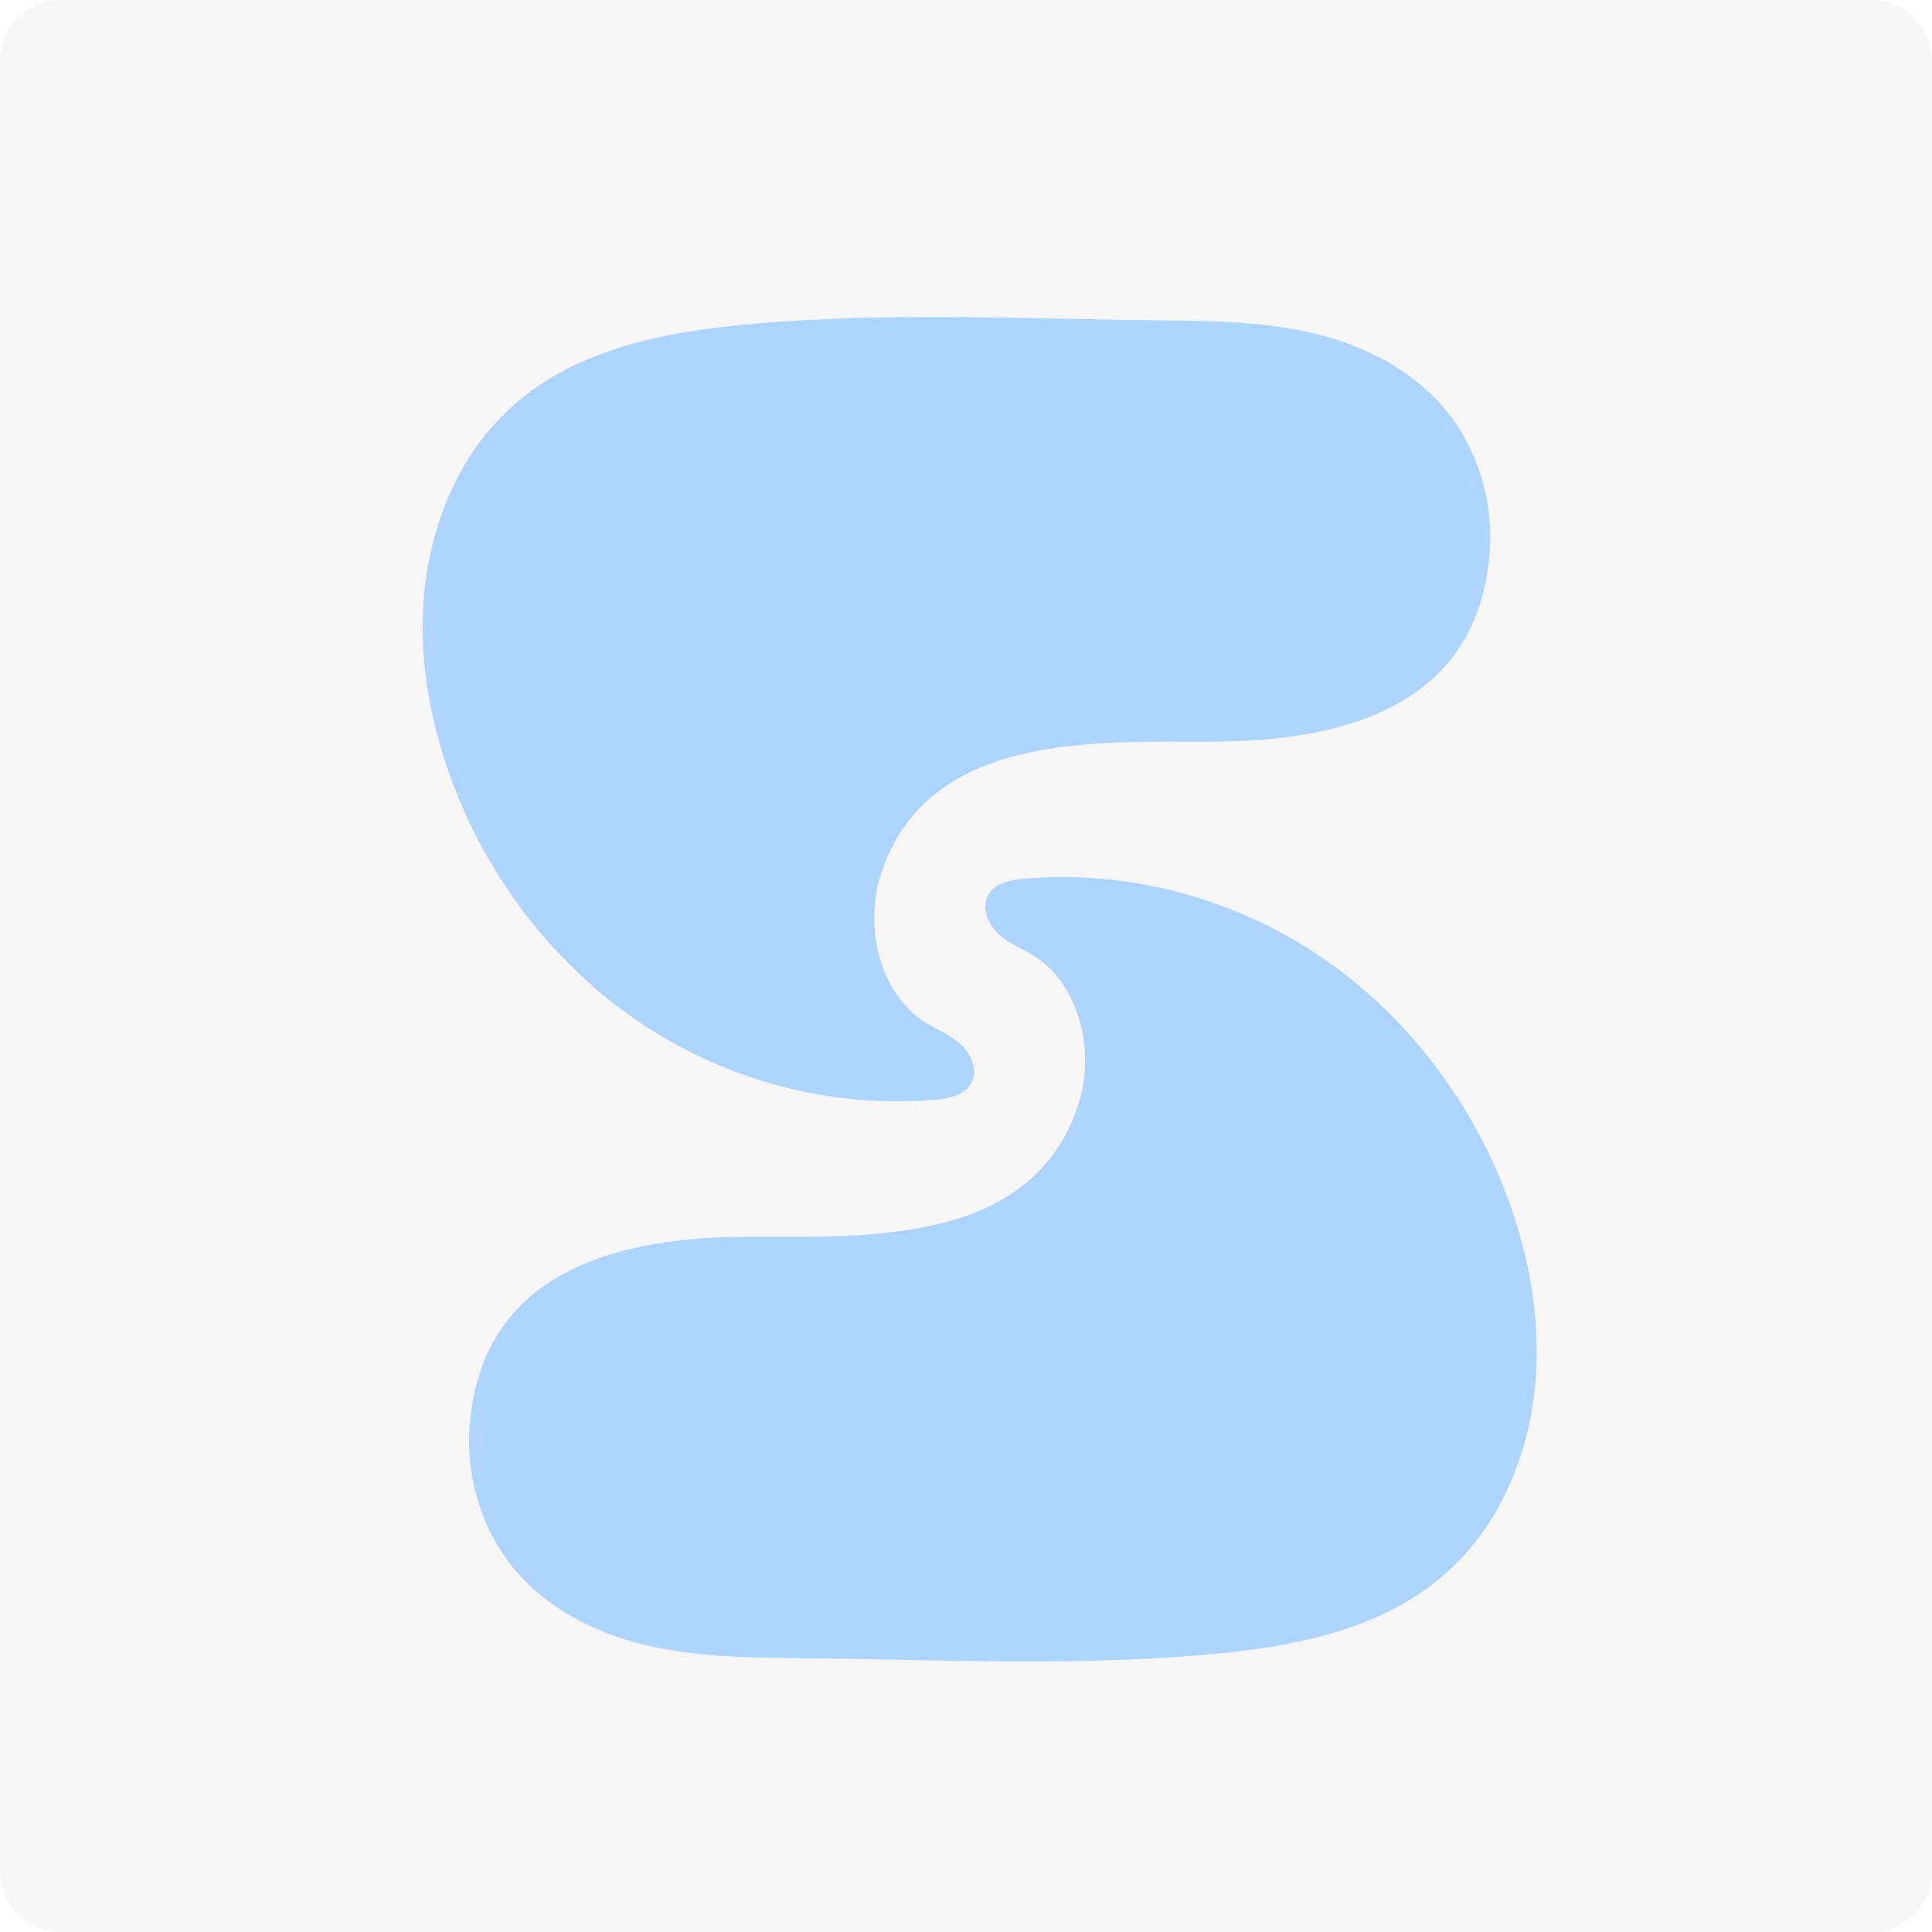 <svg width="64" height="64" viewBox="0 0 64 64" fill="none" xmlns="http://www.w3.org/2000/svg">
<path d="M0 2C0 0.895 0.895 0 2 0H62C63.105 0 64 0.895 64 2V62C64 63.105 63.105 64 62 64H2C0.895 64 0 63.105 0 62V2Z" fill="#F8F6F4"/>
<g filter="url(#filter0_d_6603_8642)">
<path d="M25.903 10.153C22.626 10.383 19.102 10.845 16.697 13.215C15.228 14.662 14.351 16.709 14.089 18.812C13.827 20.916 14.162 23.075 14.86 25.066C16.047 28.467 18.316 31.437 21.21 33.382C24.105 35.326 27.61 36.234 31.023 35.926C31.464 35.885 31.963 35.782 32.176 35.372C32.395 34.951 32.172 34.408 31.828 34.095C31.483 33.782 31.042 33.618 30.654 33.371C29.147 32.417 28.613 30.221 29.18 28.467C30.693 23.763 36.263 24.076 40.045 24.07C44.219 24.07 48.994 23.075 49.353 17.714C49.464 16.057 48.931 14.364 47.908 13.107C46.798 11.748 45.174 10.938 43.516 10.543C41.858 10.148 40.142 10.127 38.44 10.112C34.271 10.07 30.058 9.86 25.908 10.153H25.903Z" fill="#ADD3FF"/>
<path d="M39.003 54.386C42.28 54.156 45.805 53.694 48.209 51.324C49.678 49.877 50.556 47.83 50.817 45.727C51.079 43.624 50.745 41.464 50.047 39.473C48.859 36.072 46.59 33.102 43.696 31.157C40.802 29.213 37.297 28.305 33.883 28.613C33.442 28.654 32.943 28.757 32.73 29.167C32.512 29.588 32.735 30.131 33.079 30.444C33.423 30.757 33.864 30.922 34.252 31.168C35.76 32.122 36.293 34.318 35.726 36.072C34.213 40.776 28.643 40.463 24.861 40.469C20.687 40.469 15.912 41.464 15.553 46.825C15.442 48.482 15.975 50.175 16.998 51.431C18.108 52.791 19.732 53.602 21.39 53.997C23.048 54.392 24.765 54.412 26.466 54.428C30.635 54.468 34.848 54.679 38.998 54.386H39.003Z" fill="#ADD3FF"/>
</g>
<defs>
<filter id="filter0_d_6603_8642" x="13.5" y="10" width="37.906" height="45.539" filterUnits="userSpaceOnUse" color-interpolation-filters="sRGB">
<feFlood flood-opacity="0" result="BackgroundImageFix"/>
<feColorMatrix in="SourceAlpha" type="matrix" values="0 0 0 0 0 0 0 0 0 0 0 0 0 0 0 0 0 0 127 0" result="hardAlpha"/>
<feOffset dy="0.5"/>
<feGaussianBlur stdDeviation="0.25"/>
<feComposite in2="hardAlpha" operator="out"/>
<feColorMatrix type="matrix" values="0 0 0 0 0 0 0 0 0 0 0 0 0 0 0 0 0 0 0.25 0"/>
<feBlend mode="normal" in2="BackgroundImageFix" result="effect1_dropShadow_6603_8642"/>
<feBlend mode="normal" in="SourceGraphic" in2="effect1_dropShadow_6603_8642" result="shape"/>
</filter>
</defs>
</svg>
